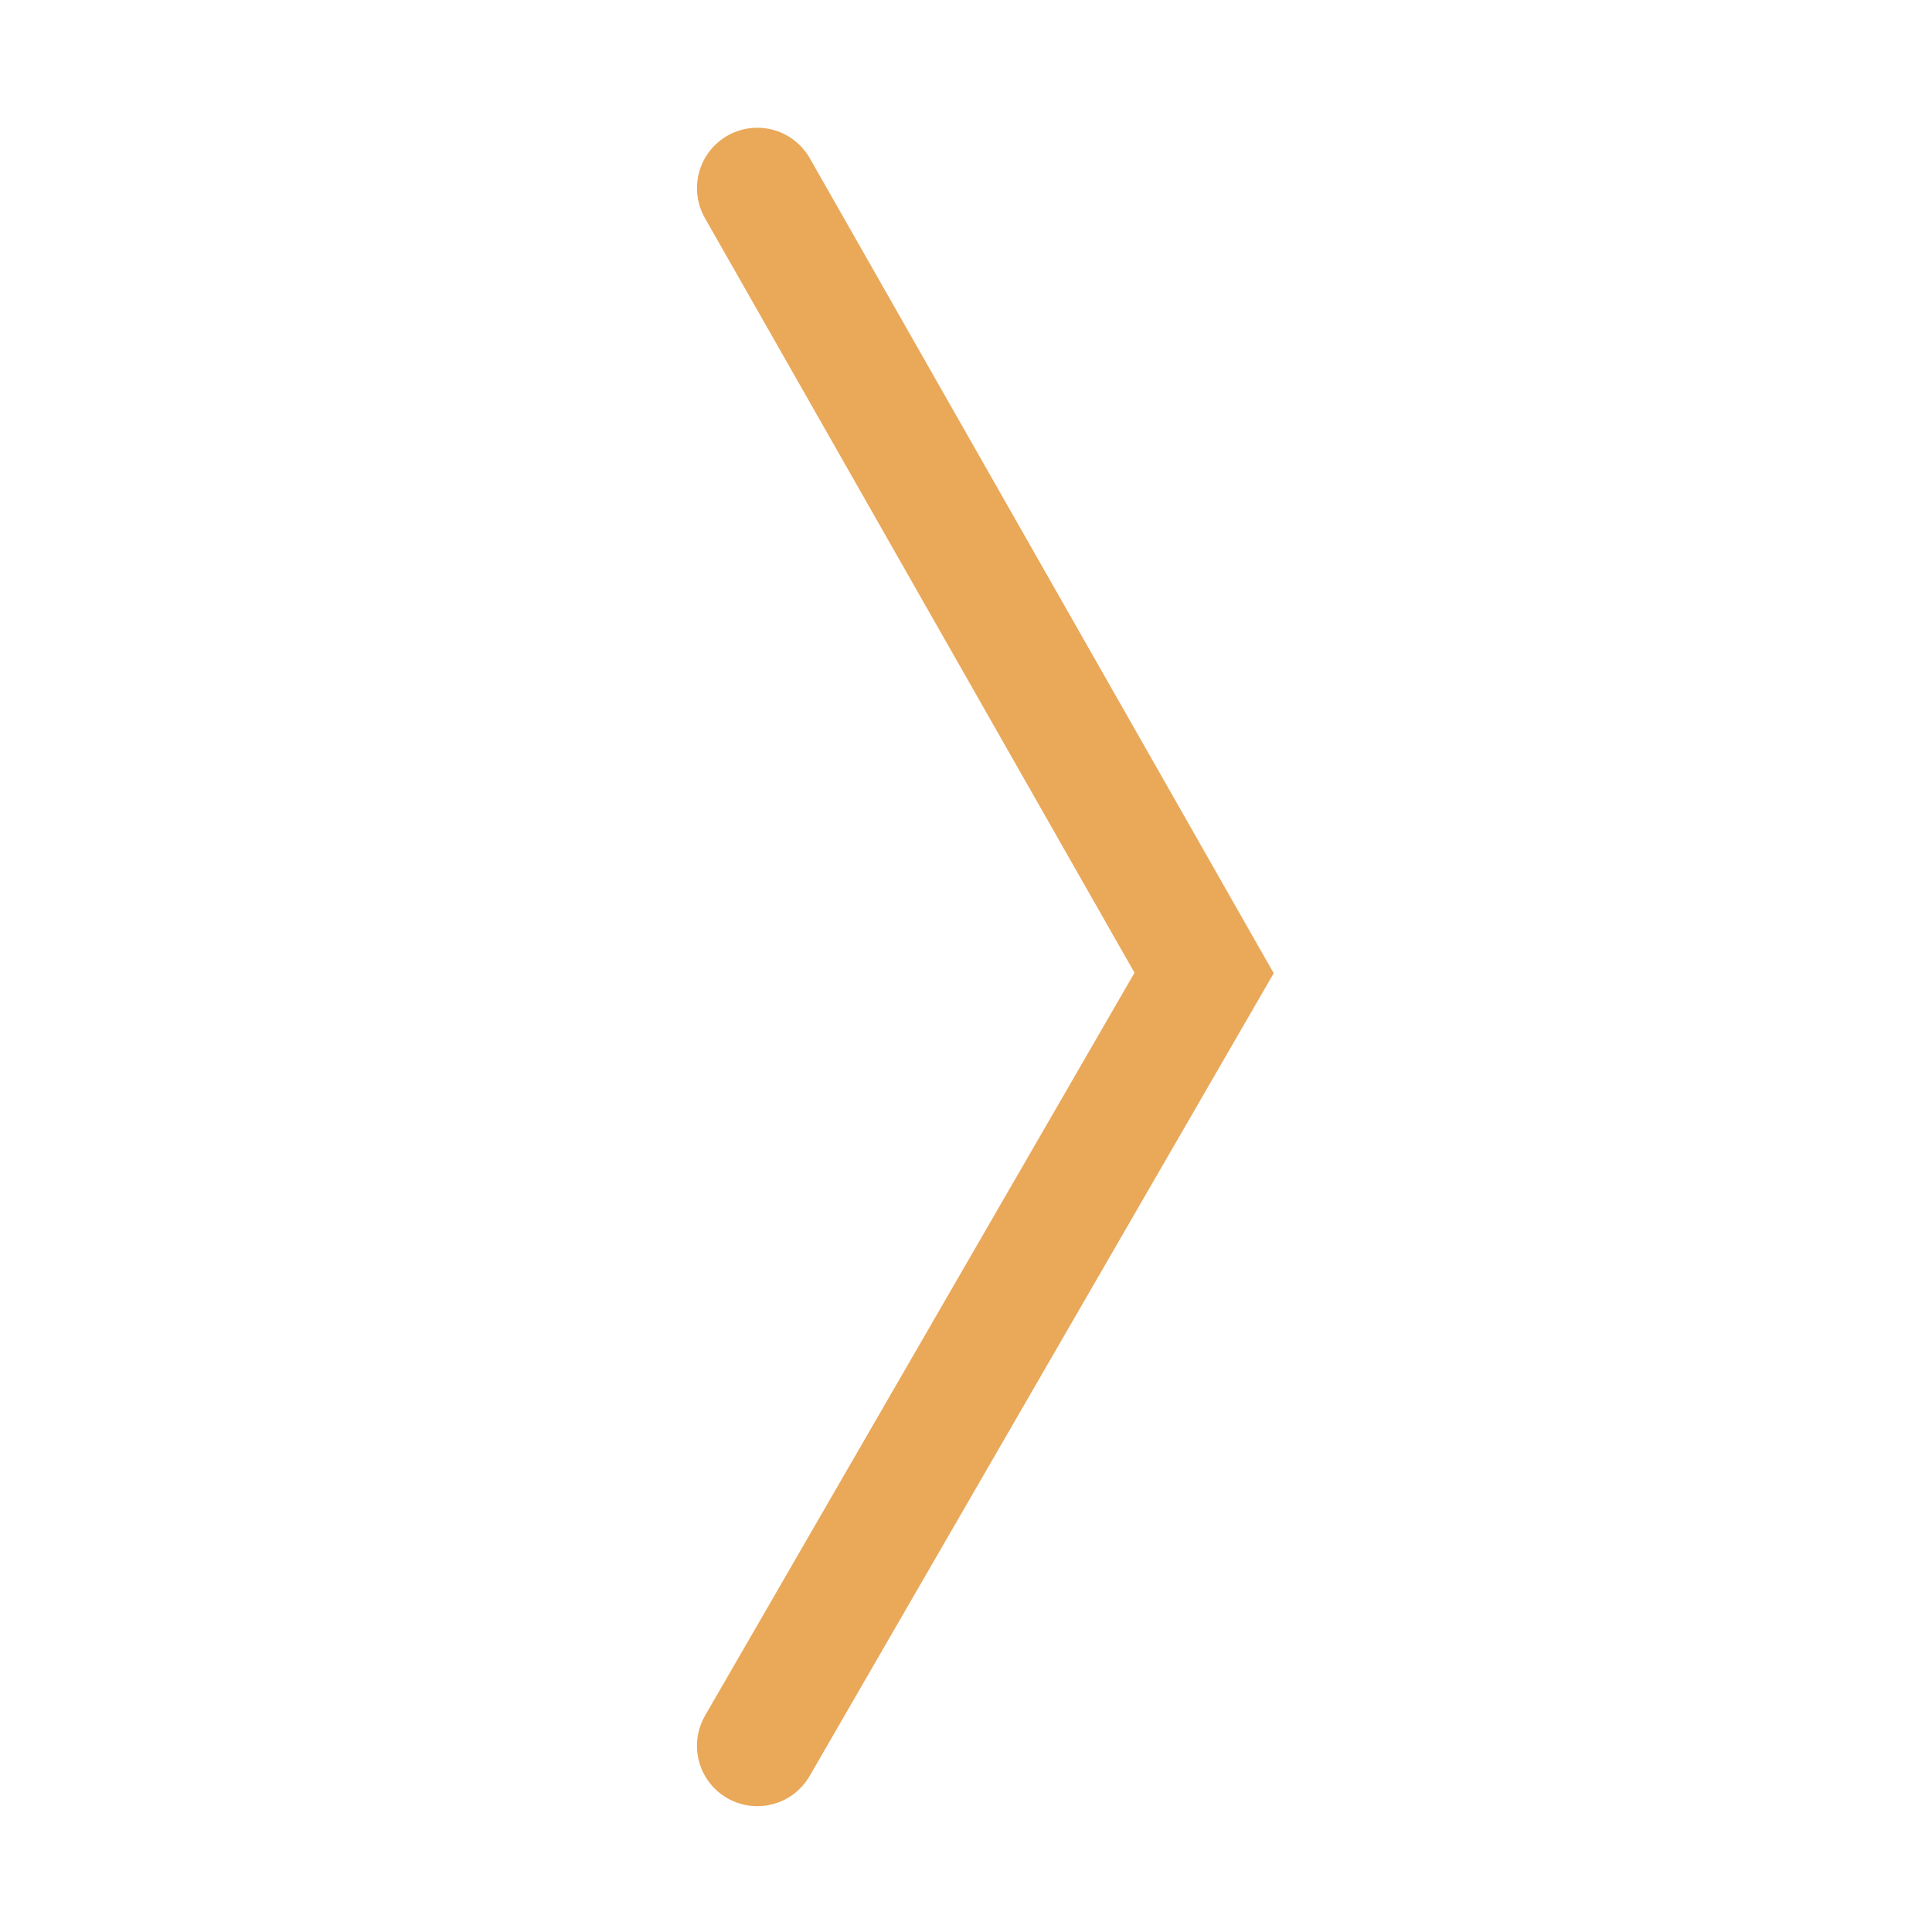 <?xml version="1.0" encoding="UTF-8" standalone="no"?>
<svg xmlns="http://www.w3.org/2000/svg" width="16px" height="16px" baseProfile="tiny" version="1.1" xmlns:xlink="http://www.w3.org/1999/xlink" viewBox="0 0 16 16">
 <g id="g5619" transform="matrix(0,-1,1,0,5.772,14.958)">
  <polyline id="polyline5627" stroke-linecap="round" stroke="rgb(234, 168, 89)" points="0.5,0.5,6.9,4.2,13.4,0.5" fill="none"/>
 </g>
</svg>